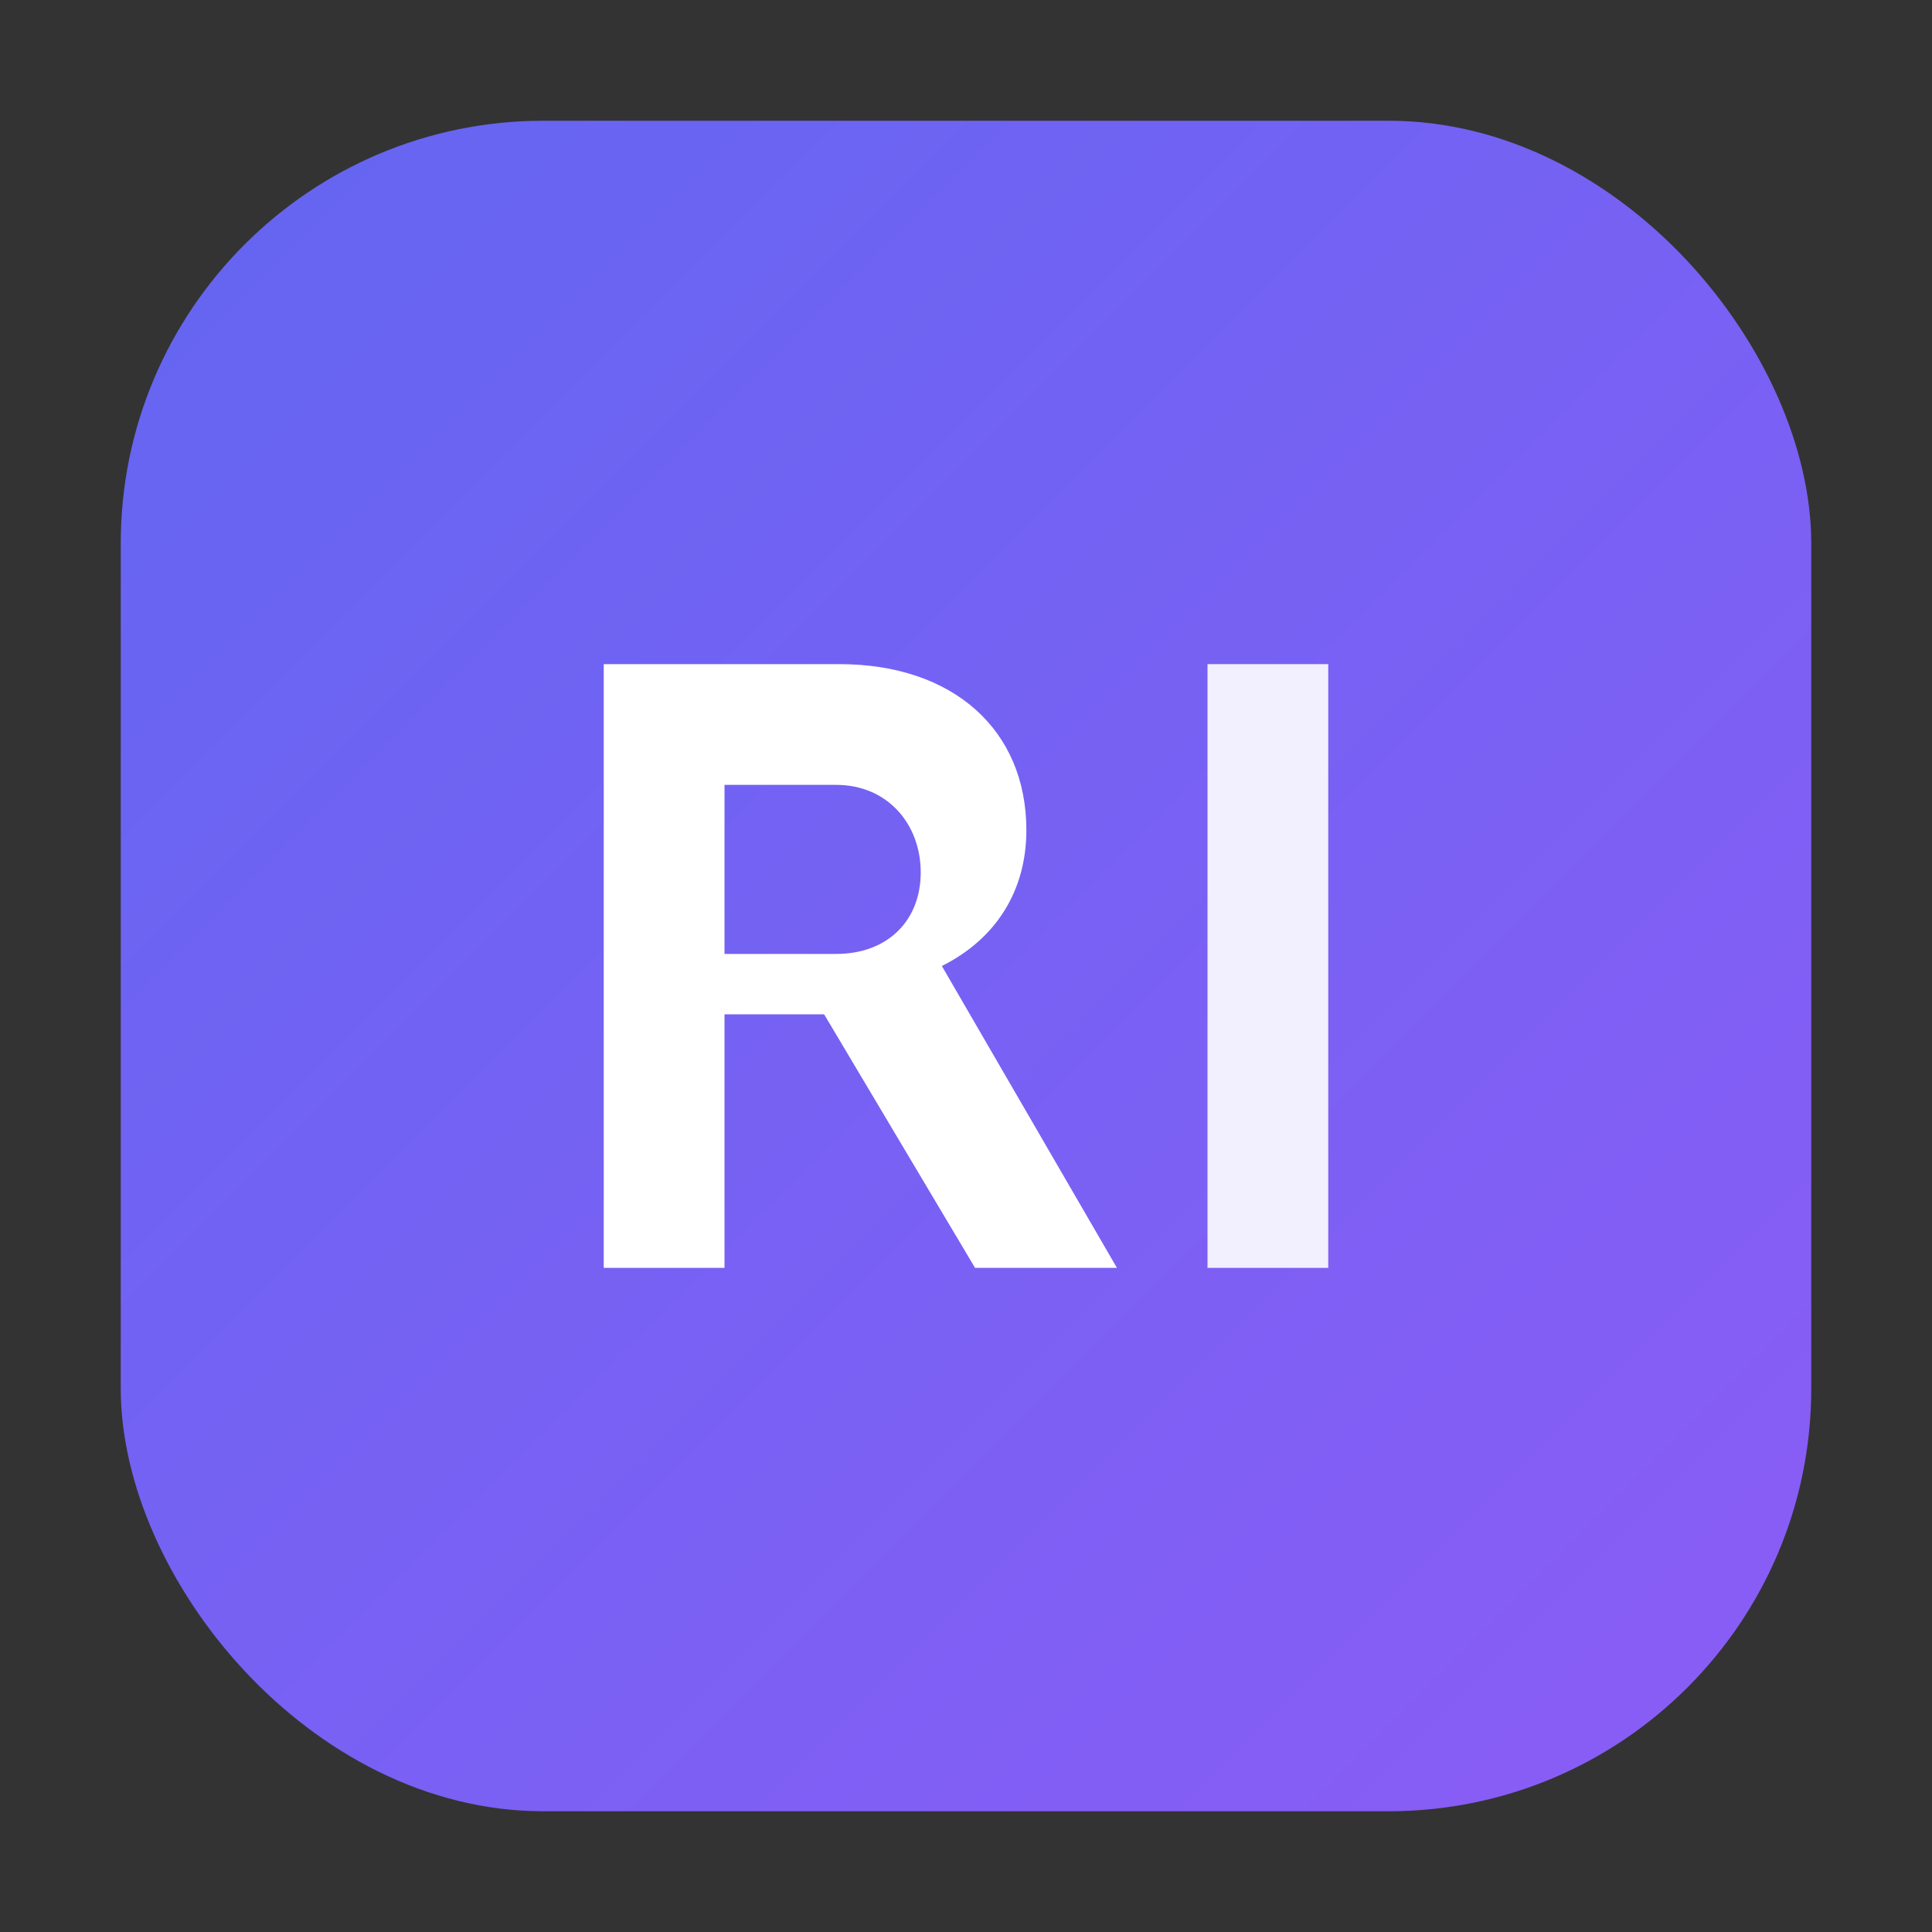 <svg xmlns="http://www.w3.org/2000/svg" viewBox="0 0 64 64" width="64" height="64">
  <rect x="0" y="0" width="64" height="64" fill="#333333" stroke="none"/>
  <defs>
    <linearGradient id="g" x1="0" y1="0" x2="1" y2="1">
      <stop offset="0%" stop-color="#6366f1"/>
      <stop offset="100%" stop-color="#8b5cf6"/>
    </linearGradient>
  </defs>
  <rect x="4" y="4" width="56" height="56" rx="14" fill="url(#g)"/>
  <g fill="#fff">
    <path d="M20 42V22h7.8c3.8 0 6.2 2.2 6.2 5.5 0 2-1 3.6-2.8 4.5L37 42h-4.7l-5-8.4H24V42h-4zM24 26v5.6h3.7c1.7 0 2.8-1.1 2.8-2.7s-1.1-2.9-2.8-2.9H24z"/>
    <path d="M44 22h-4v20h4V22z" opacity=".9"/>
  </g>
</svg>
